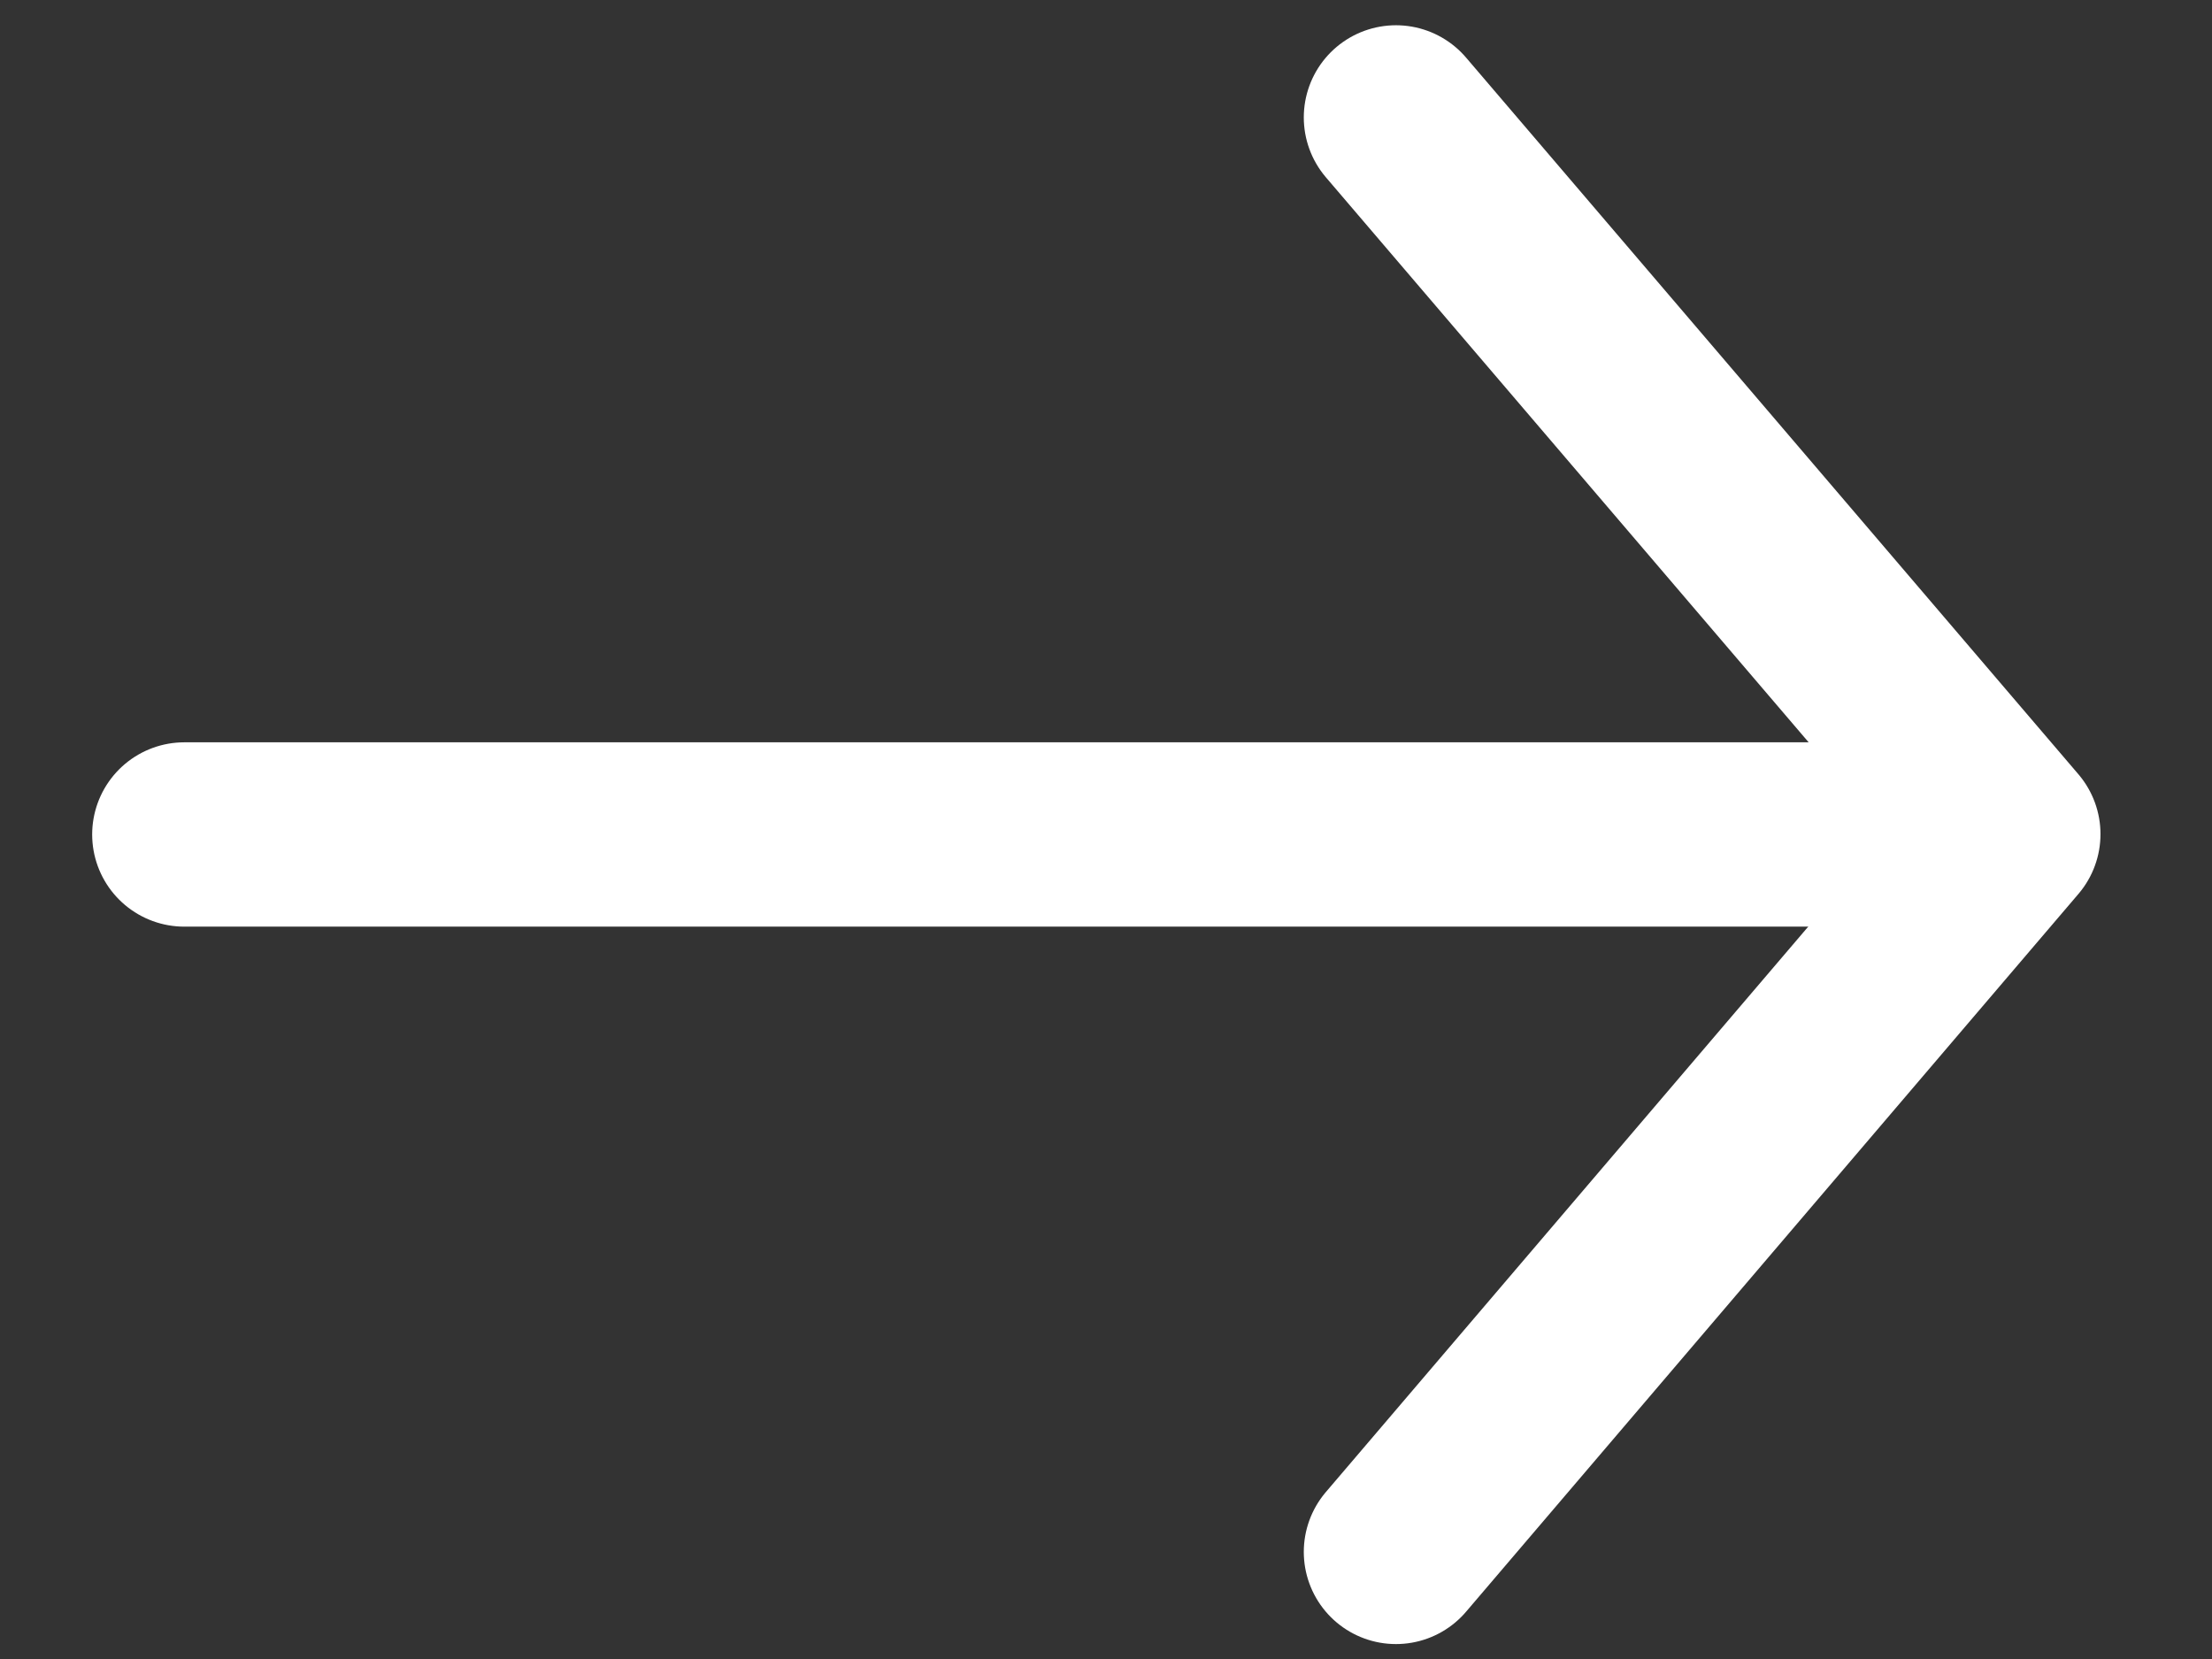 <svg width="12" height="9" viewBox="0 0 12 9" fill="none" xmlns="http://www.w3.org/2000/svg">
<rect x="0" y="0" width="12" height="9" fill="#333333" stroke="none"/>
<g id="Group 9359">
<path id="Arrow Btn" d="M7.573 8.419L10.895 4.525L7.573 0.637" stroke="white" stroke-linecap="round" stroke-linejoin="round"/>
<path id="Vector 2" d="M10.744 4.527L1 4.527" stroke="white" stroke-linecap="round"/>
</g>
</svg>
